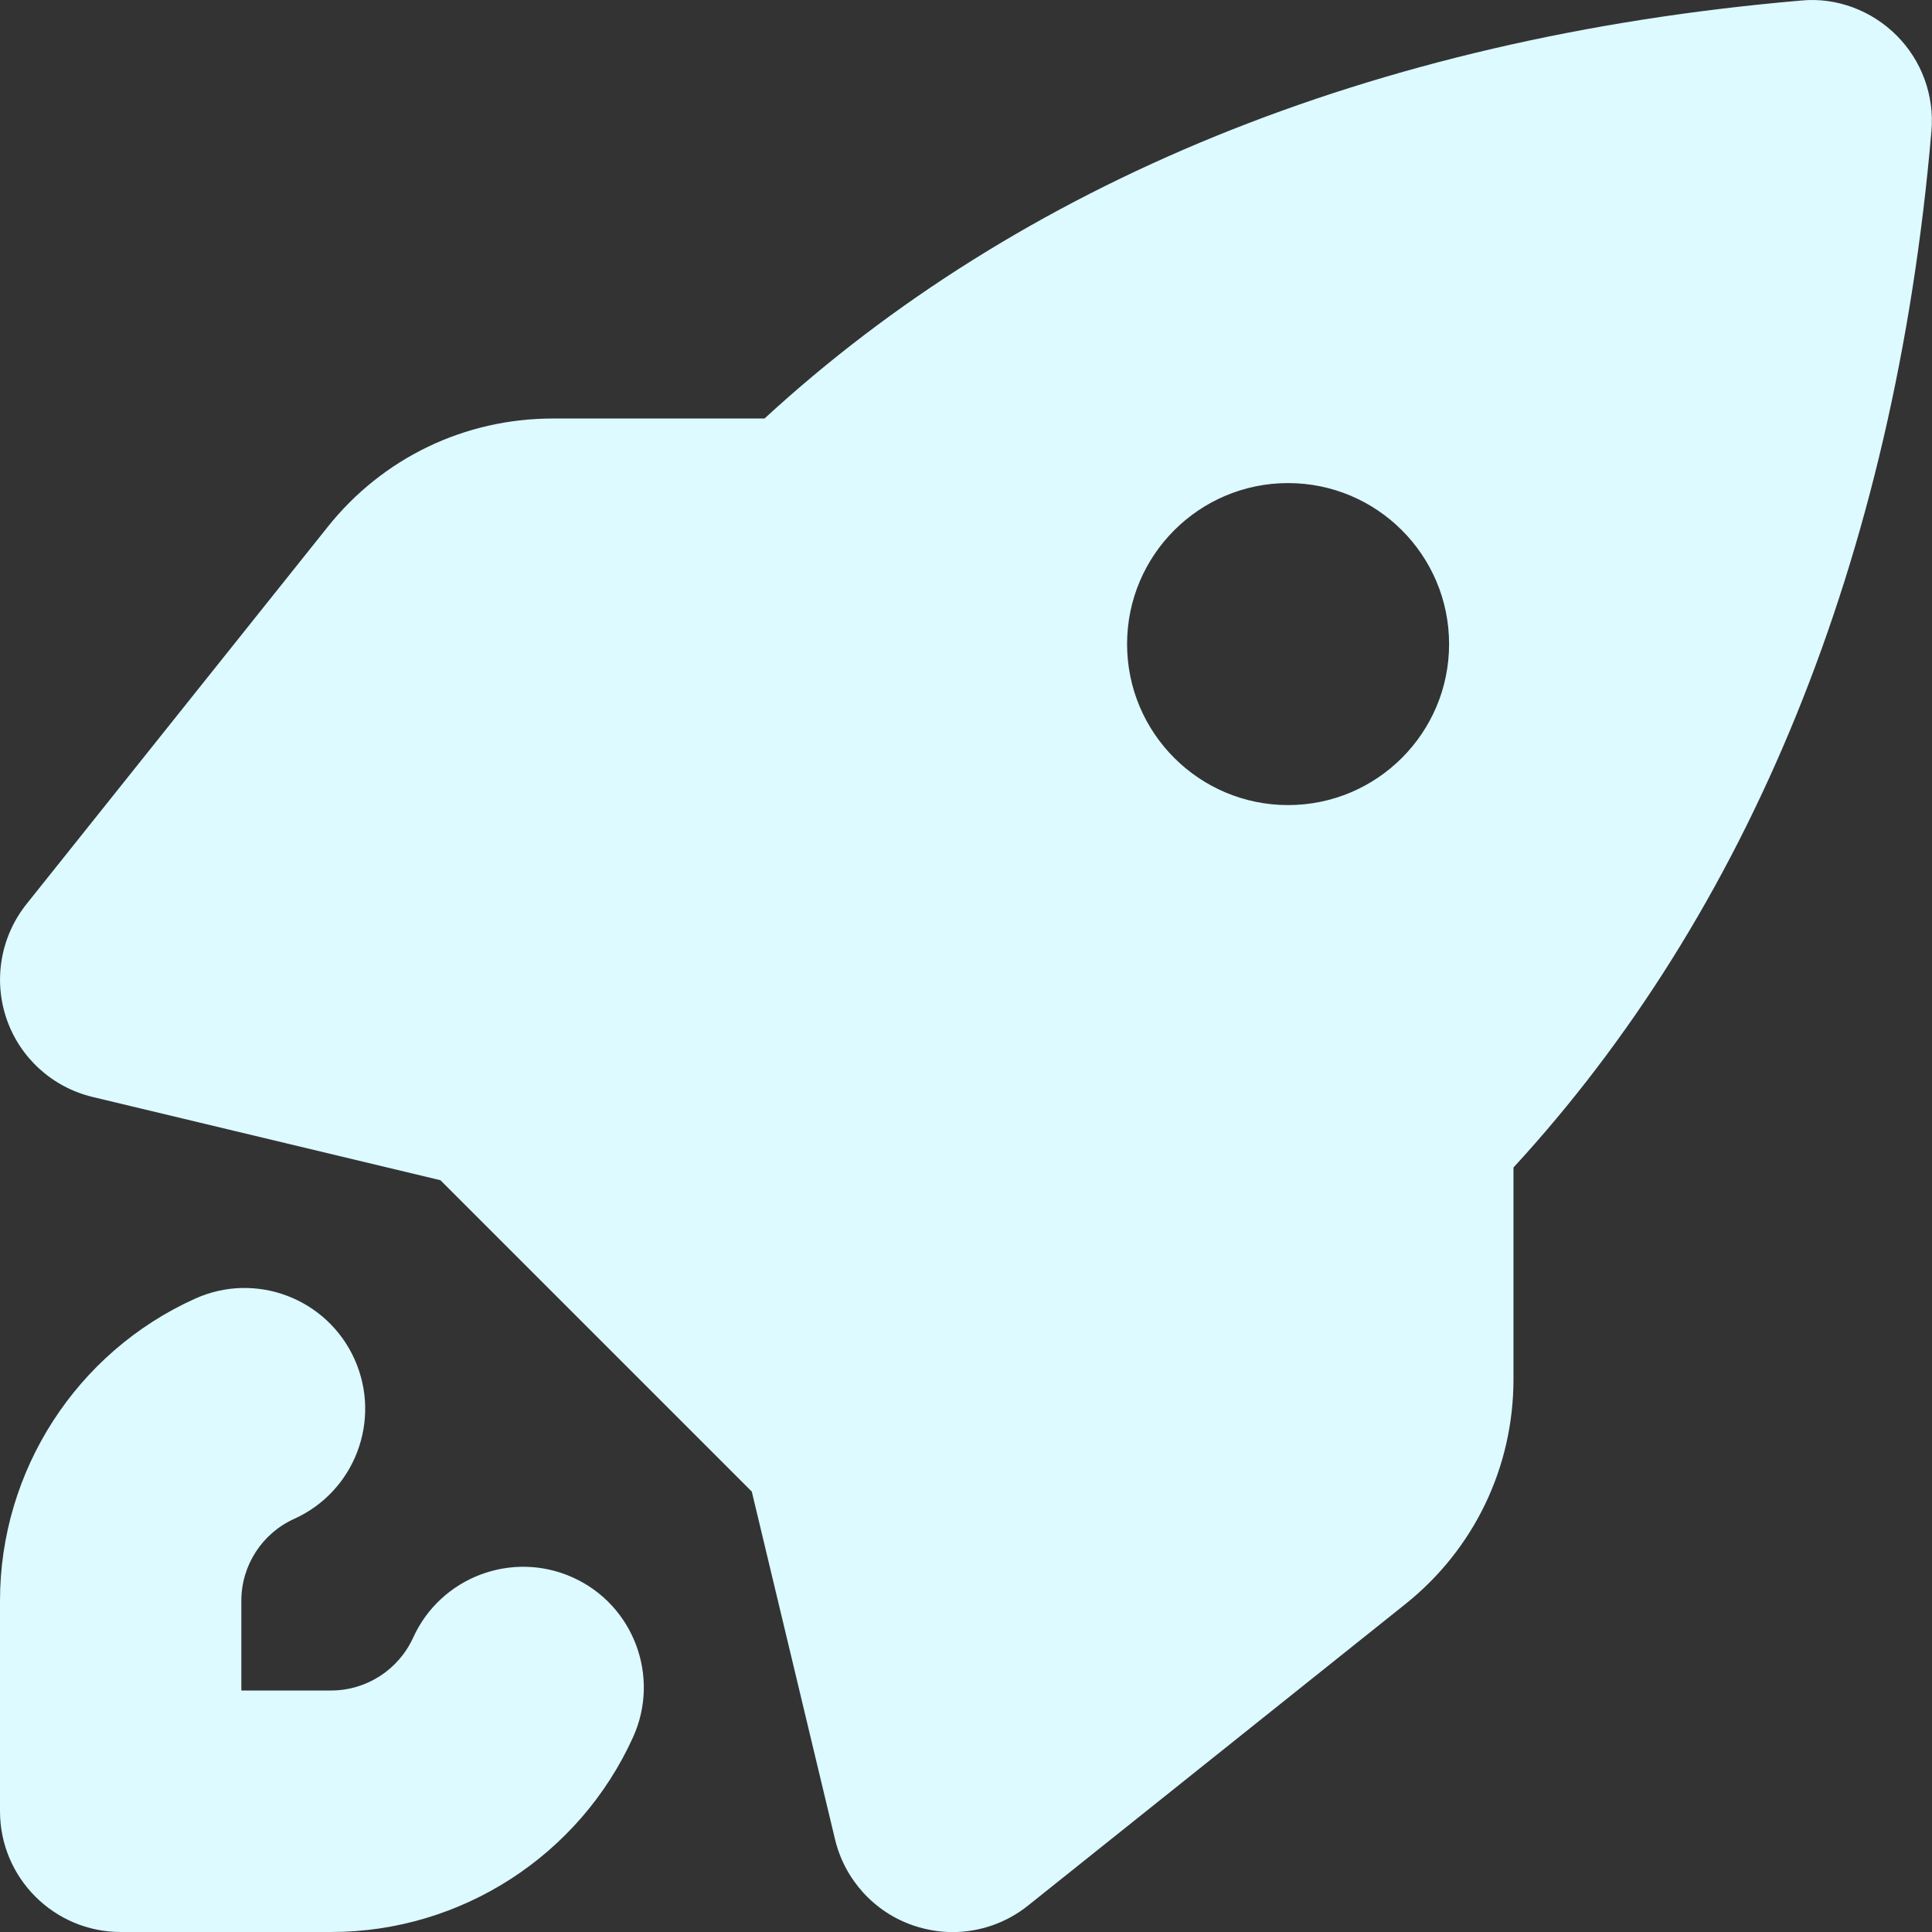 <svg width="24" height="24" viewBox="0 0 24 24" fill="none" xmlns="http://www.w3.org/2000/svg">
<rect x="0" y="0" width="24" height="24" fill="#333333" stroke="none"/>
<g clip-path="url(#clip0_4112_20448)">
<path d="M4.116 24H1.5C0.672 24 0 23.328 0 22.5V19.884C0 18.27 0.95 16.798 2.42 16.134C3.176 15.79 4.064 16.13 4.404 16.884C4.744 17.64 4.408 18.528 3.654 18.868C3.256 19.048 2.998 19.446 2.998 19.884V21H4.114C4.552 21 4.95 20.742 5.132 20.344C5.474 19.59 6.364 19.256 7.116 19.596C7.87 19.936 8.206 20.826 7.864 21.58C7.198 23.05 5.728 24 4.114 24H4.116Z" fill="#DCFAFF"/>
<path d="M23.561 0.441C23.249 0.129 22.811 -0.037 22.371 0.007C17.023 0.467 12.647 2.299 9.497 5.199H6.867C5.773 5.199 4.753 5.689 4.071 6.545L0.329 11.231C0.009 11.633 -0.085 12.169 0.081 12.655C0.247 13.141 0.651 13.507 1.151 13.627L5.471 14.661L9.339 18.529L10.373 22.849C10.493 23.349 10.859 23.753 11.345 23.919C11.505 23.973 11.669 24.001 11.833 24.001C12.167 24.001 12.499 23.889 12.769 23.673L17.455 19.929C18.311 19.247 18.801 18.227 18.801 17.133V14.503C21.699 11.353 23.533 6.977 23.993 1.629C24.031 1.187 23.873 0.753 23.559 0.439L23.561 0.441ZM16.001 10.001C14.897 10.001 14.001 9.105 14.001 8.001C14.001 6.897 14.897 6.001 16.001 6.001C17.105 6.001 18.001 6.897 18.001 8.001C18.001 9.105 17.105 10.001 16.001 10.001Z" fill="#DCFAFF"/>
</g>
<defs>
<clipPath id="clip0_4112_20448">
<rect width="24" height="24" fill="white"/>
</clipPath>
</defs>
</svg>
